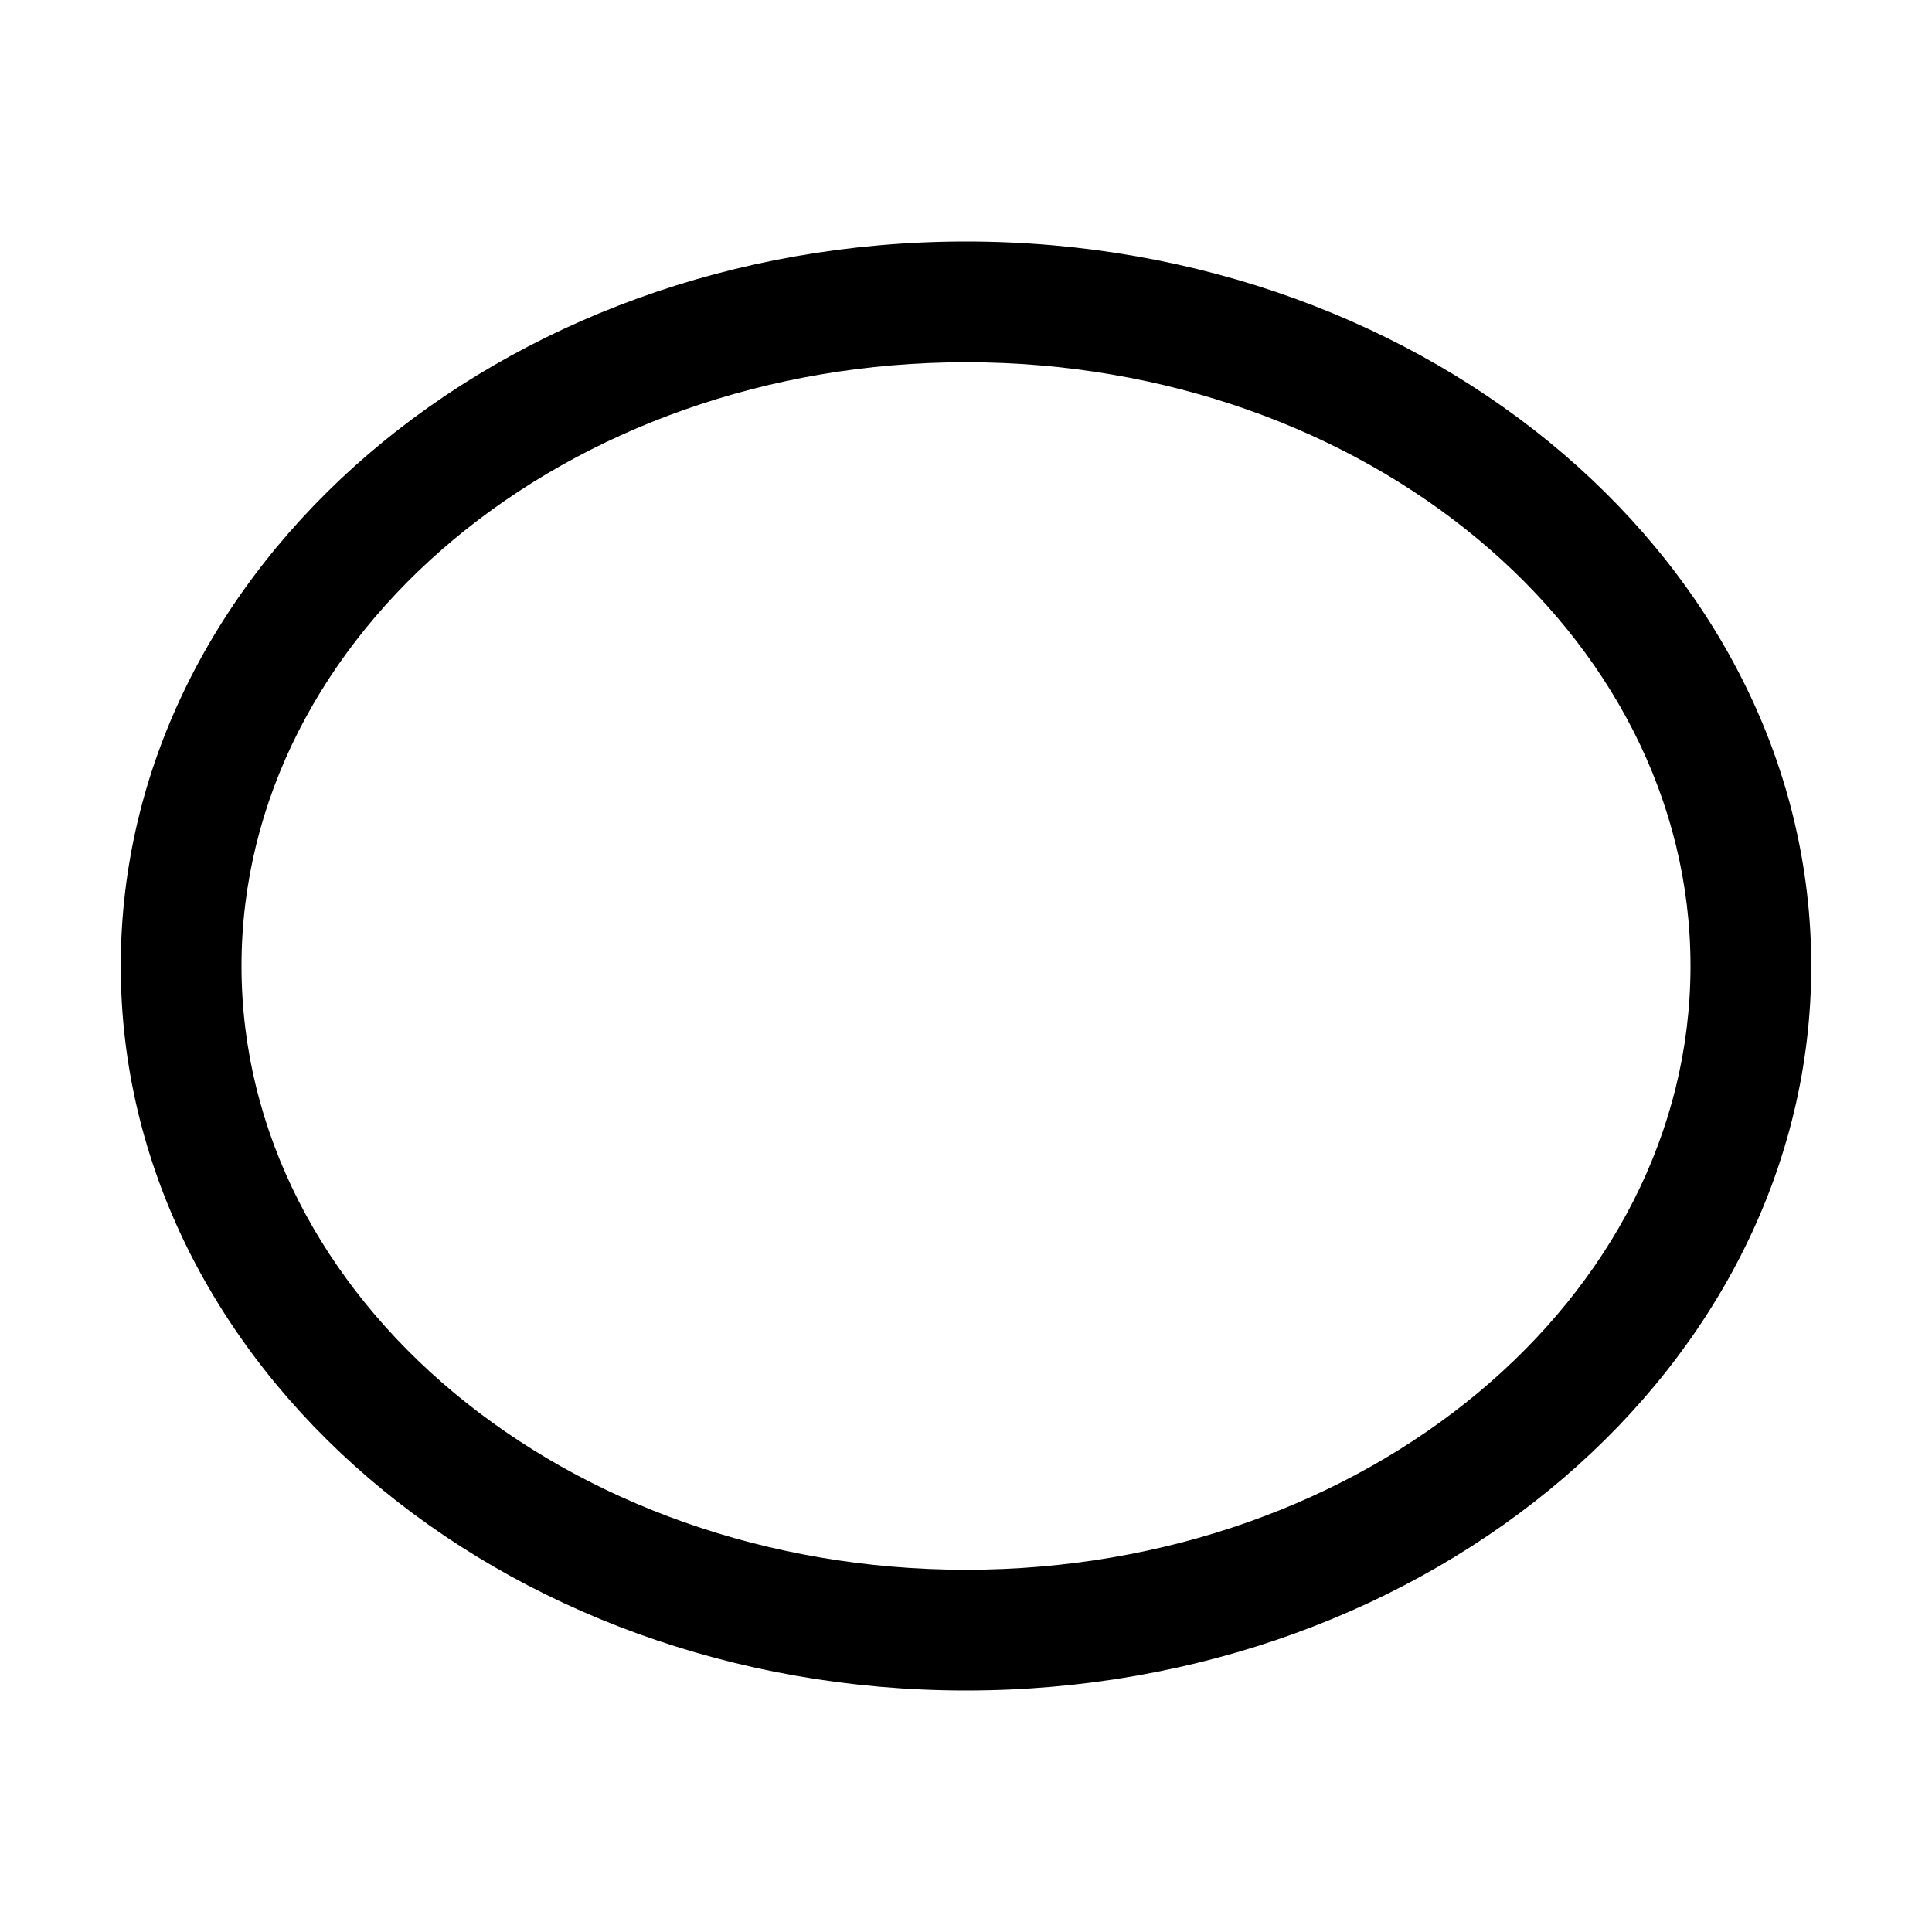 <svg xmlns="http://www.w3.org/2000/svg" viewBox="0 0 24 24"><path d="M12 3C6.21 3 1.5 7.037 1.5 12s4.71 9 10.5 9 10.5-4.037 10.5-9S17.79 3 12 3m0 16.5c-4.963 0-9-3.364-9-7.5 0-4.135 4.037-7.5 9-7.5s9 3.364 9 7.5-4.037 7.5-9 7.5" /></svg>